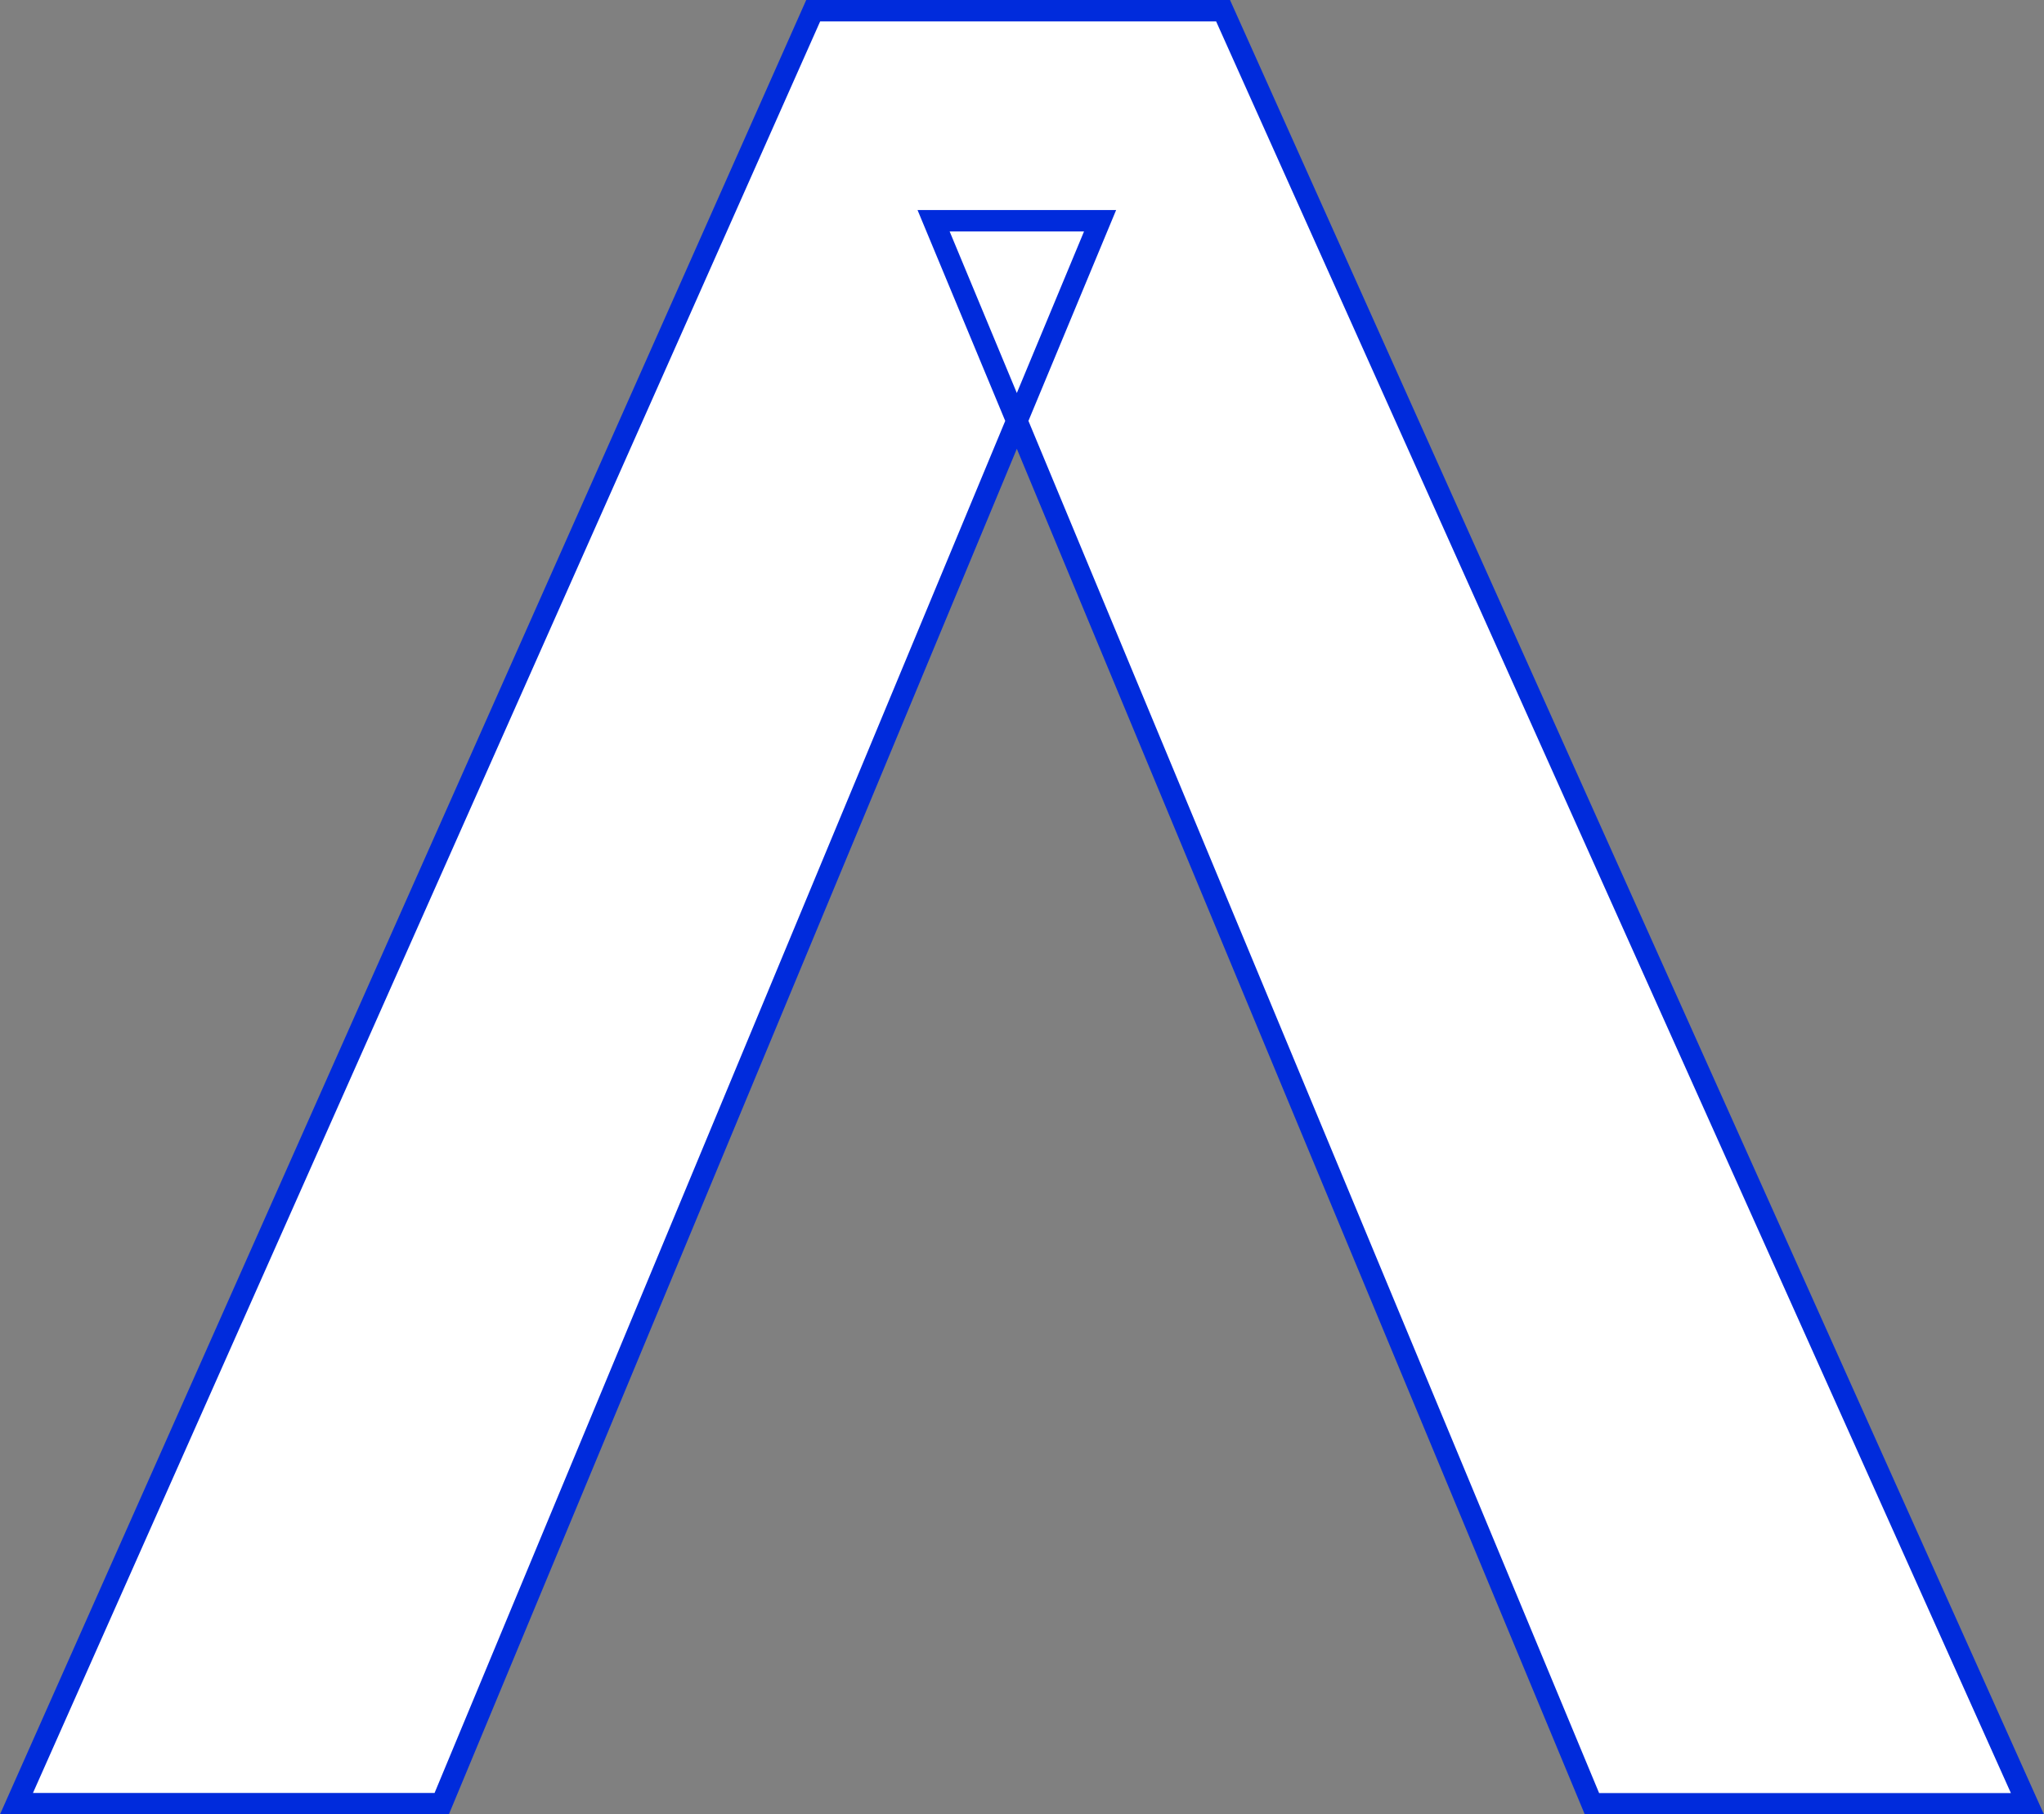 <?xml version="1.0" encoding="UTF-8"?>
<svg xmlns="http://www.w3.org/2000/svg" width="95.4" height="84.696" viewBox="0 0 95.4 84.696">
  <rect x="0" y="0" width="95.4" height="84.696" fill="#808080" stroke="none"/>
  <path id="Tracé_63276" data-name="Tracé 63276" d="M30.046,84.233,67.231.537H86.362l37.542,83.7H103.579L72.851,10.342h7.77L49.893,84.233Z" transform="translate(-29.277 -0.037)" fill="#fff" stroke="#002bdc" stroke-width="1"></path>
</svg>
